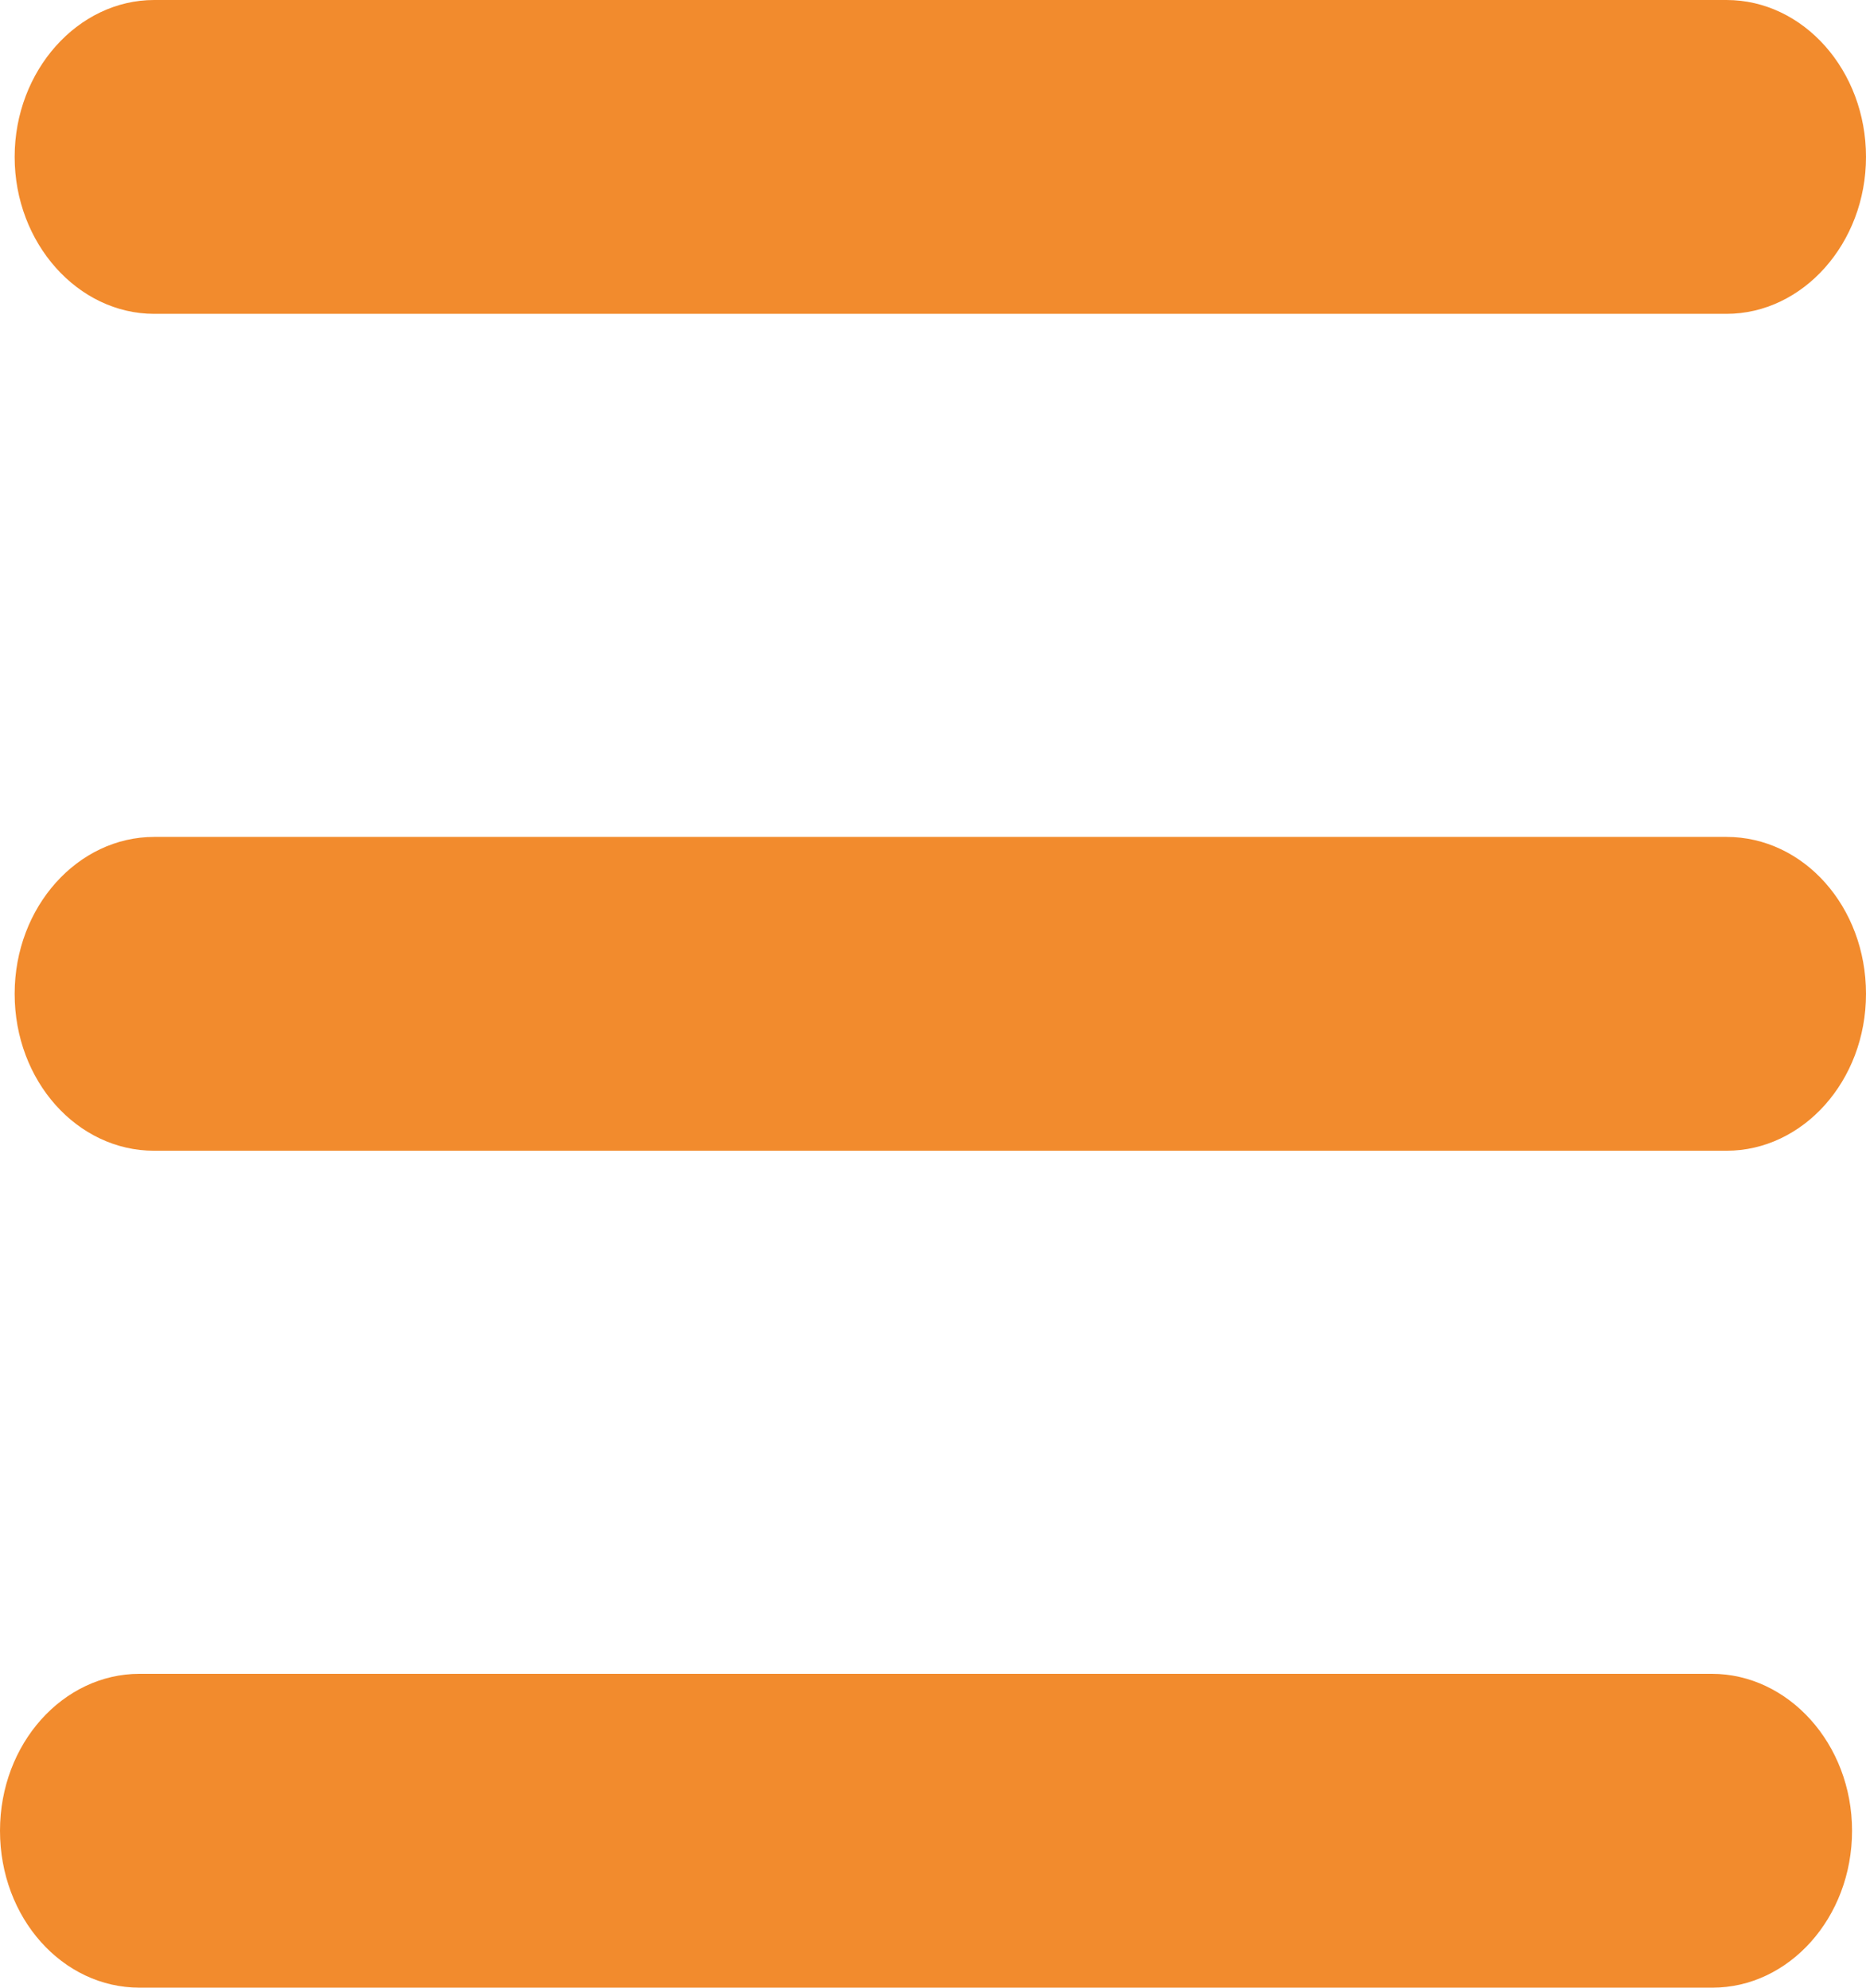 <svg xmlns="http://www.w3.org/2000/svg" viewBox="0 0 107 114"><title>MenuPriem</title><g id="Слой_2" data-name="Слой 2"><g id="Слой_1-2" data-name="Слой 1"><path d="M8.84,18H99c4.38,0,8-4.05,8-9s-3.58-9-8-9H8.84c-4.37,0-8,4.05-8,9S4.47,18,8.84,18Z" fill="#f28b2d"/><path d="M99,48H8.84c-4.37,0-8,4-8,9s3.59,9,8,9H99c4.38,0,8-4,8-9S103.42,48,99,48Z" fill="#f28b2d"/><path d="M98.16,96H8c-4.38,0-8,4-8,9s3.58,9,8,9h90.2c4.37,0,8-4,8-9S102.53,96,98.16,96Z" fill="#f28b2d"/></g></g></svg>